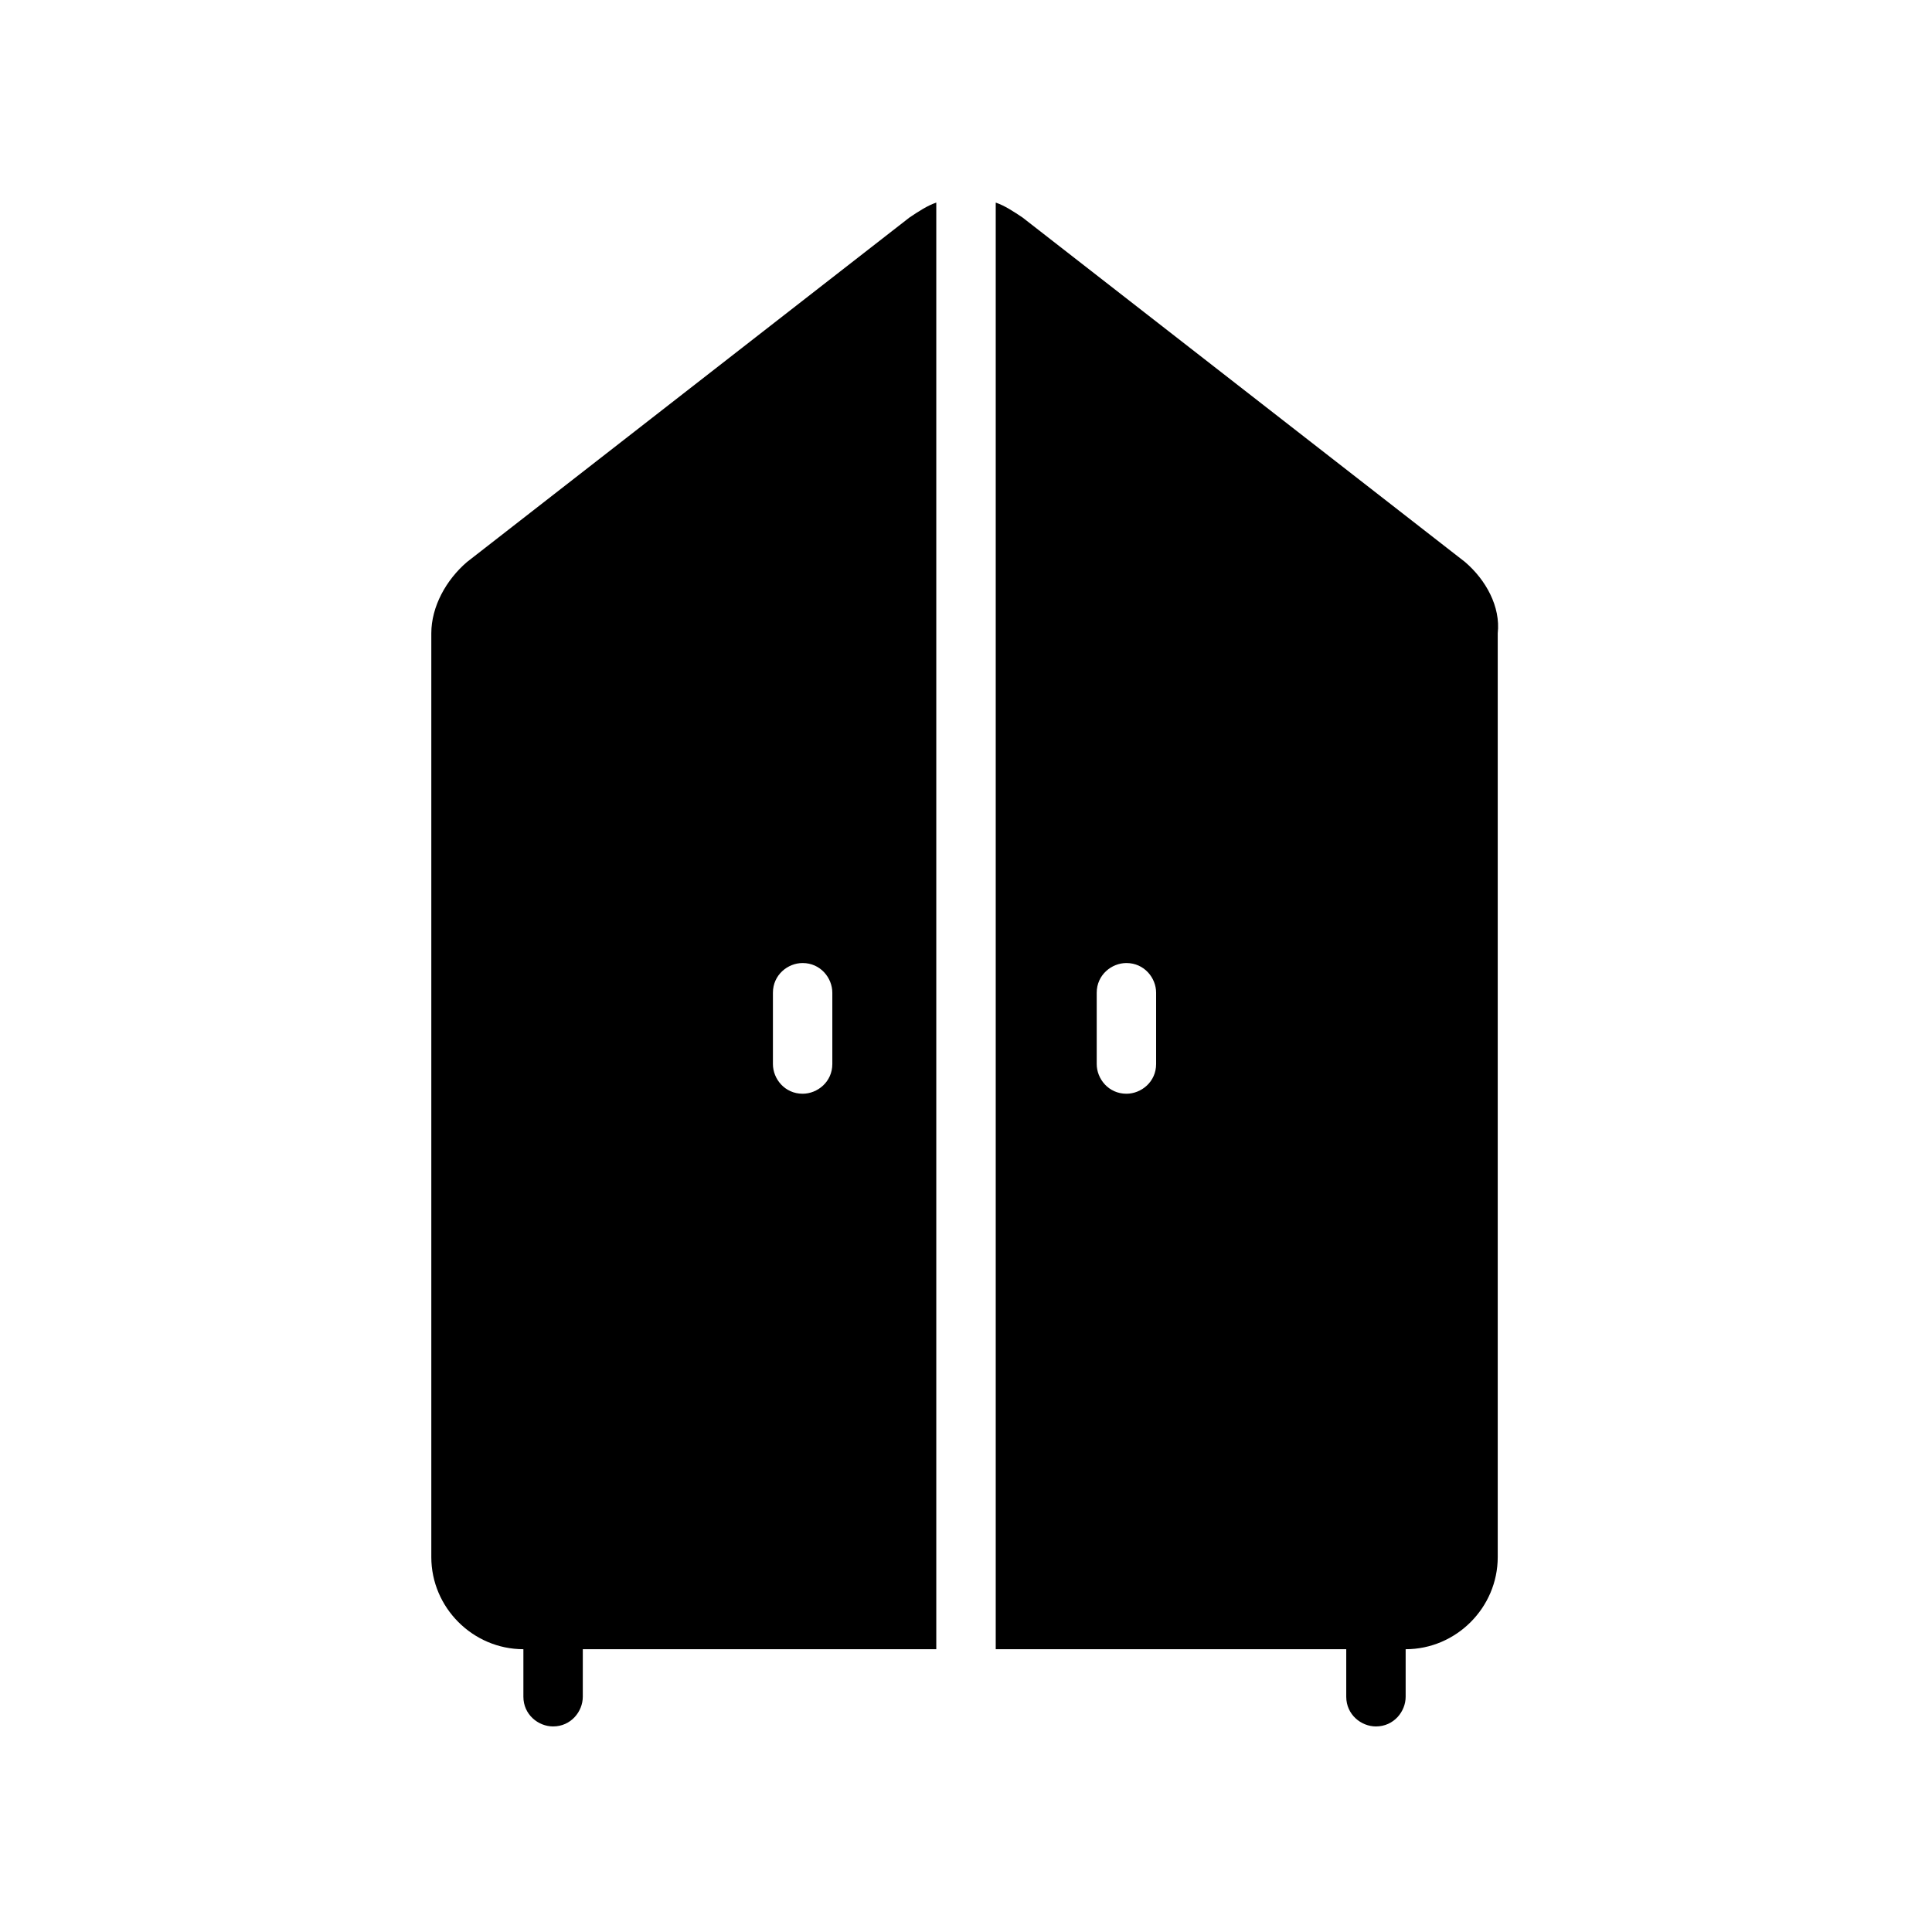 <?xml version="1.0" encoding="UTF-8"?>
<!-- The Best Svg Icon site in the world: iconSvg.co, Visit us! https://iconsvg.co -->
<svg fill="#000000" width="800px" height="800px" version="1.1" viewBox="144 144 512 512" xmlns="http://www.w3.org/2000/svg">
 <path d="m267.75 292.94c-5.512 4.727-9.449 11.809-9.449 18.895v244.82c0 13.383 11.02 24.402 24.402 24.402v12.594c0 4.723 3.938 7.871 7.871 7.871 4.723 0 7.871-3.938 7.871-7.871l0.004-12.594h93.676v-383.37c-2.363 0.789-4.723 2.363-7.086 3.938zm96.824 133.04c0 4.723-3.938 7.871-7.871 7.871-4.723 0-7.871-3.938-7.871-7.871v-18.895c0-4.723 3.938-7.871 7.871-7.871 4.723 0 7.871 3.938 7.871 7.871zm167.68-133.04-117.29-91.312c-2.363-1.574-4.723-3.148-7.086-3.938v383.37h92.891v12.594c0 4.723 3.938 7.871 7.871 7.871 4.723 0 7.871-3.938 7.871-7.871v-12.594c13.383 0 24.402-11.02 24.402-24.402v-244.82c0.789-7.086-3.148-14.168-8.656-18.895zm-81.871 133.04c0 4.723-3.938 7.871-7.871 7.871-4.723 0-7.871-3.938-7.871-7.871v-18.895c0-4.723 3.938-7.871 7.871-7.871 4.723 0 7.871 3.938 7.871 7.871z"/>
</svg>
